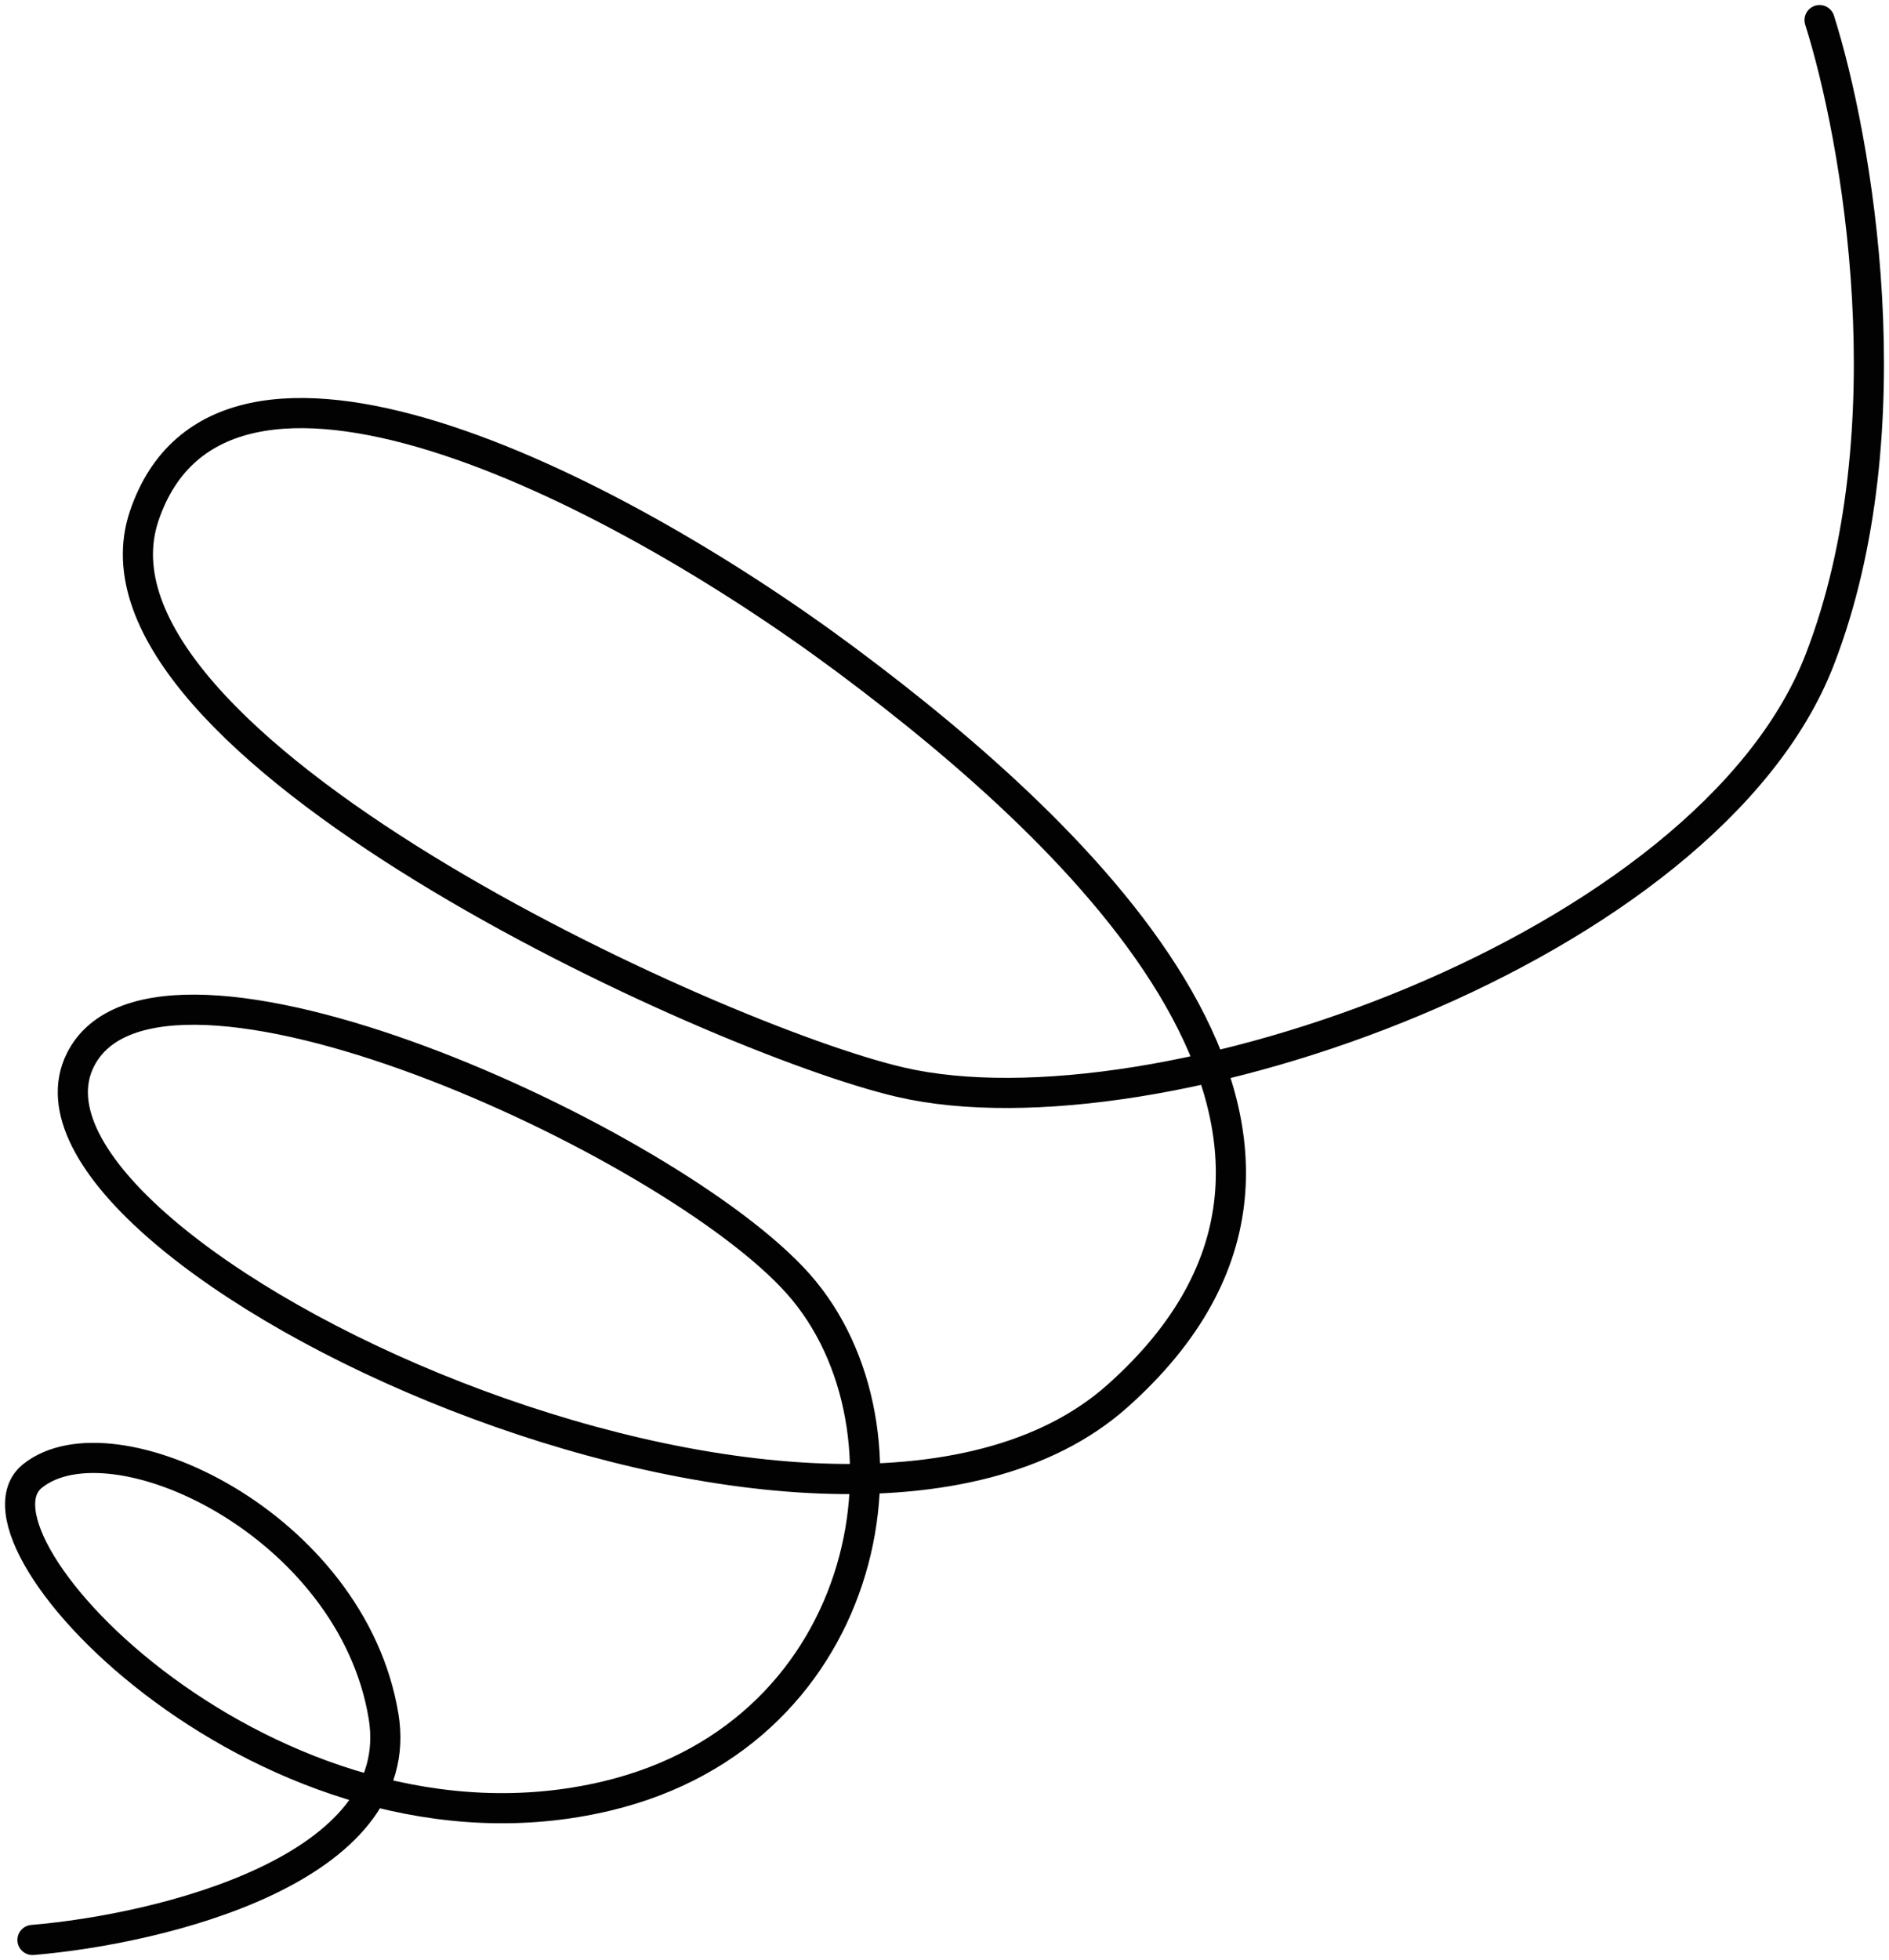 <?xml version="1.0" encoding="utf-8"?>
<svg xmlns="http://www.w3.org/2000/svg" fill="none" height="100%" overflow="visible" preserveAspectRatio="none" style="display: block;" viewBox="0 0 188 195" width="100%">
<path d="M3.232 193C15.936 191.939 40.709 185.997 38.169 170.717C34.992 151.617 11.172 140.475 3.232 146.842C-4.708 153.208 27.052 186.633 60.401 178.675C87.079 172.308 92.161 142.067 79.457 127.742C66.753 113.417 15.619 90.178 7.996 105.458C-1.532 124.558 82.633 164.35 111.217 138.883C139.801 113.417 107.868 83.277 84.221 65.667C60.574 48.057 21.956 28.753 14.348 51.342C6.741 73.93 71.04 103.348 89.603 107.66C115.118 113.586 169.974 94.317 181.09 65.667C189.983 42.747 184.795 13.672 181.09 2" id="Vector 234254647" stroke="#020202" stroke-linecap="round" stroke-width="3"/>
</svg>